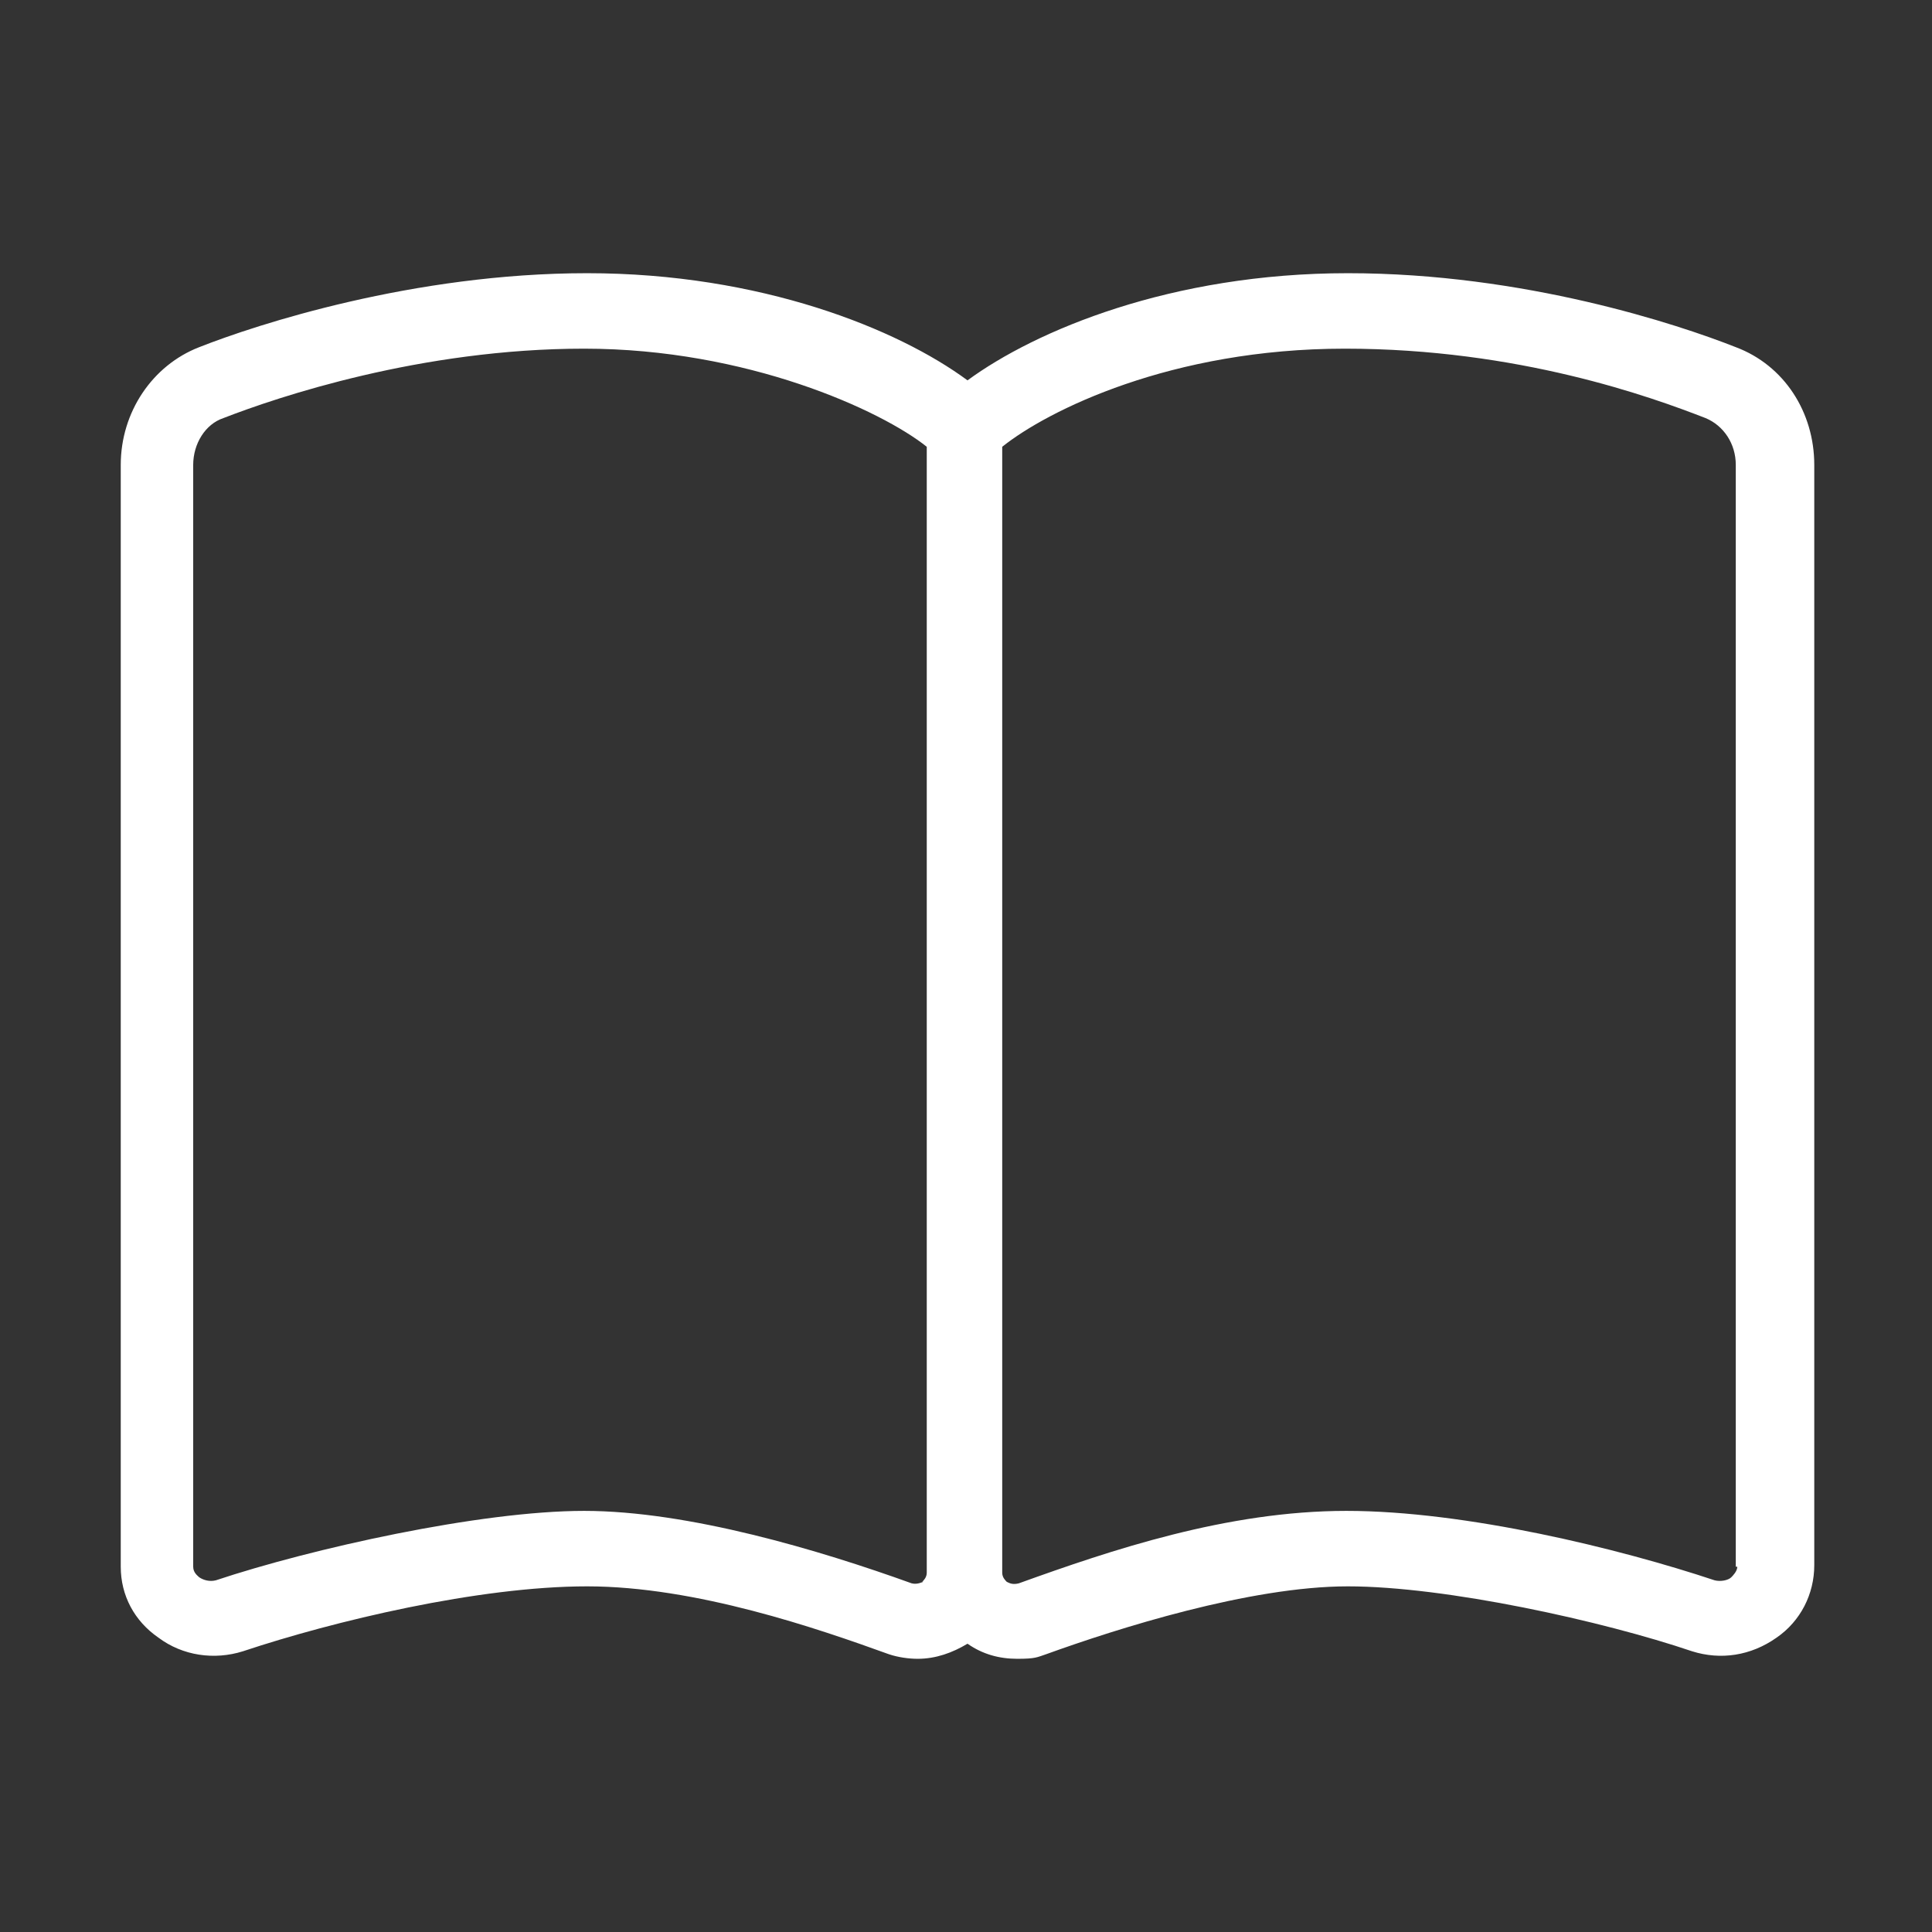 <?xml version="1.0" encoding="UTF-8"?>
<svg xmlns="http://www.w3.org/2000/svg" width="128" height="128" version="1.1" viewBox="0 0 128 128">
  <rect x="0" y="0" width="128" height="128" fill="#333333" stroke="none"/>
  <defs>
    <style>
      .cls-1 {
        fill: #fff;
      }
    </style>
  </defs>
  <!-- Generator: Adobe Illustrator 28.7.1, SVG Export Plug-In . SVG Version: 1.2.0 Build 142)  -->
  <g>
    <g id="Ebene_1">
      <path class="cls-1" d="M71.6,107.2h0,0Z"/>
      <path class="cls-1" d="M115,23c-3.8-1.5-14-4.9-25.7-4.9s-20.7,3.8-25.2,7.1c-4.6-3.4-13.7-7.1-25.2-7.1s-21.9,3.4-25.7,4.9c-3.1,1.2-5.2,4.3-5.2,7.8v73c0,1.9.9,3.6,2.5,4.7,1.6,1.2,3.7,1.5,5.6.9,6-2,15.6-4.3,22.8-4.3s15.3,2.8,20,4.5c0,0,0,0,0,0,.6.2,1.3.3,1.9.3,1.2,0,2.3-.4,3.3-1,1,.7,2.1,1,3.3,1s1.3-.1,1.9-.3c0,0,0,0,0,0,4.7-1.7,13.5-4.5,20-4.5s16.9,2.3,22.8,4.3c1.9.6,3.9.3,5.6-.9,1.6-1.1,2.5-2.9,2.5-4.8V30.8c0-3.5-2-6.6-5.2-7.8ZM61.2,104.8c-.1,0-.4.2-.8.1-6.1-2.2-14.8-4.8-21.7-4.8s-18.1,2.5-24.4,4.6c-.4.1-.8,0-1.1-.2-.1-.1-.4-.3-.4-.7V30.8c0-1.4.8-2.7,2-3.1,3.6-1.4,13.1-4.6,23.9-4.6s19.7,4.1,22.7,6.5c0,0,0,0,0,.2v74.4c0,.3-.2.5-.3.6ZM115.1,103.8c0,.3-.3.6-.4.7-.2.2-.7.3-1.1.2-6.3-2.1-16.5-4.6-24.4-4.6s-15.6,2.6-21.7,4.8c-.4.1-.6,0-.8-.1-.1-.1-.3-.3-.3-.6V29.8c0-.1,0-.2,0-.2,3-2.4,11.2-6.5,22.7-6.5s20.3,3.2,23.9,4.6c1.2.5,2,1.7,2,3.1v73Z"/>
    </g>
  </g>
</svg>